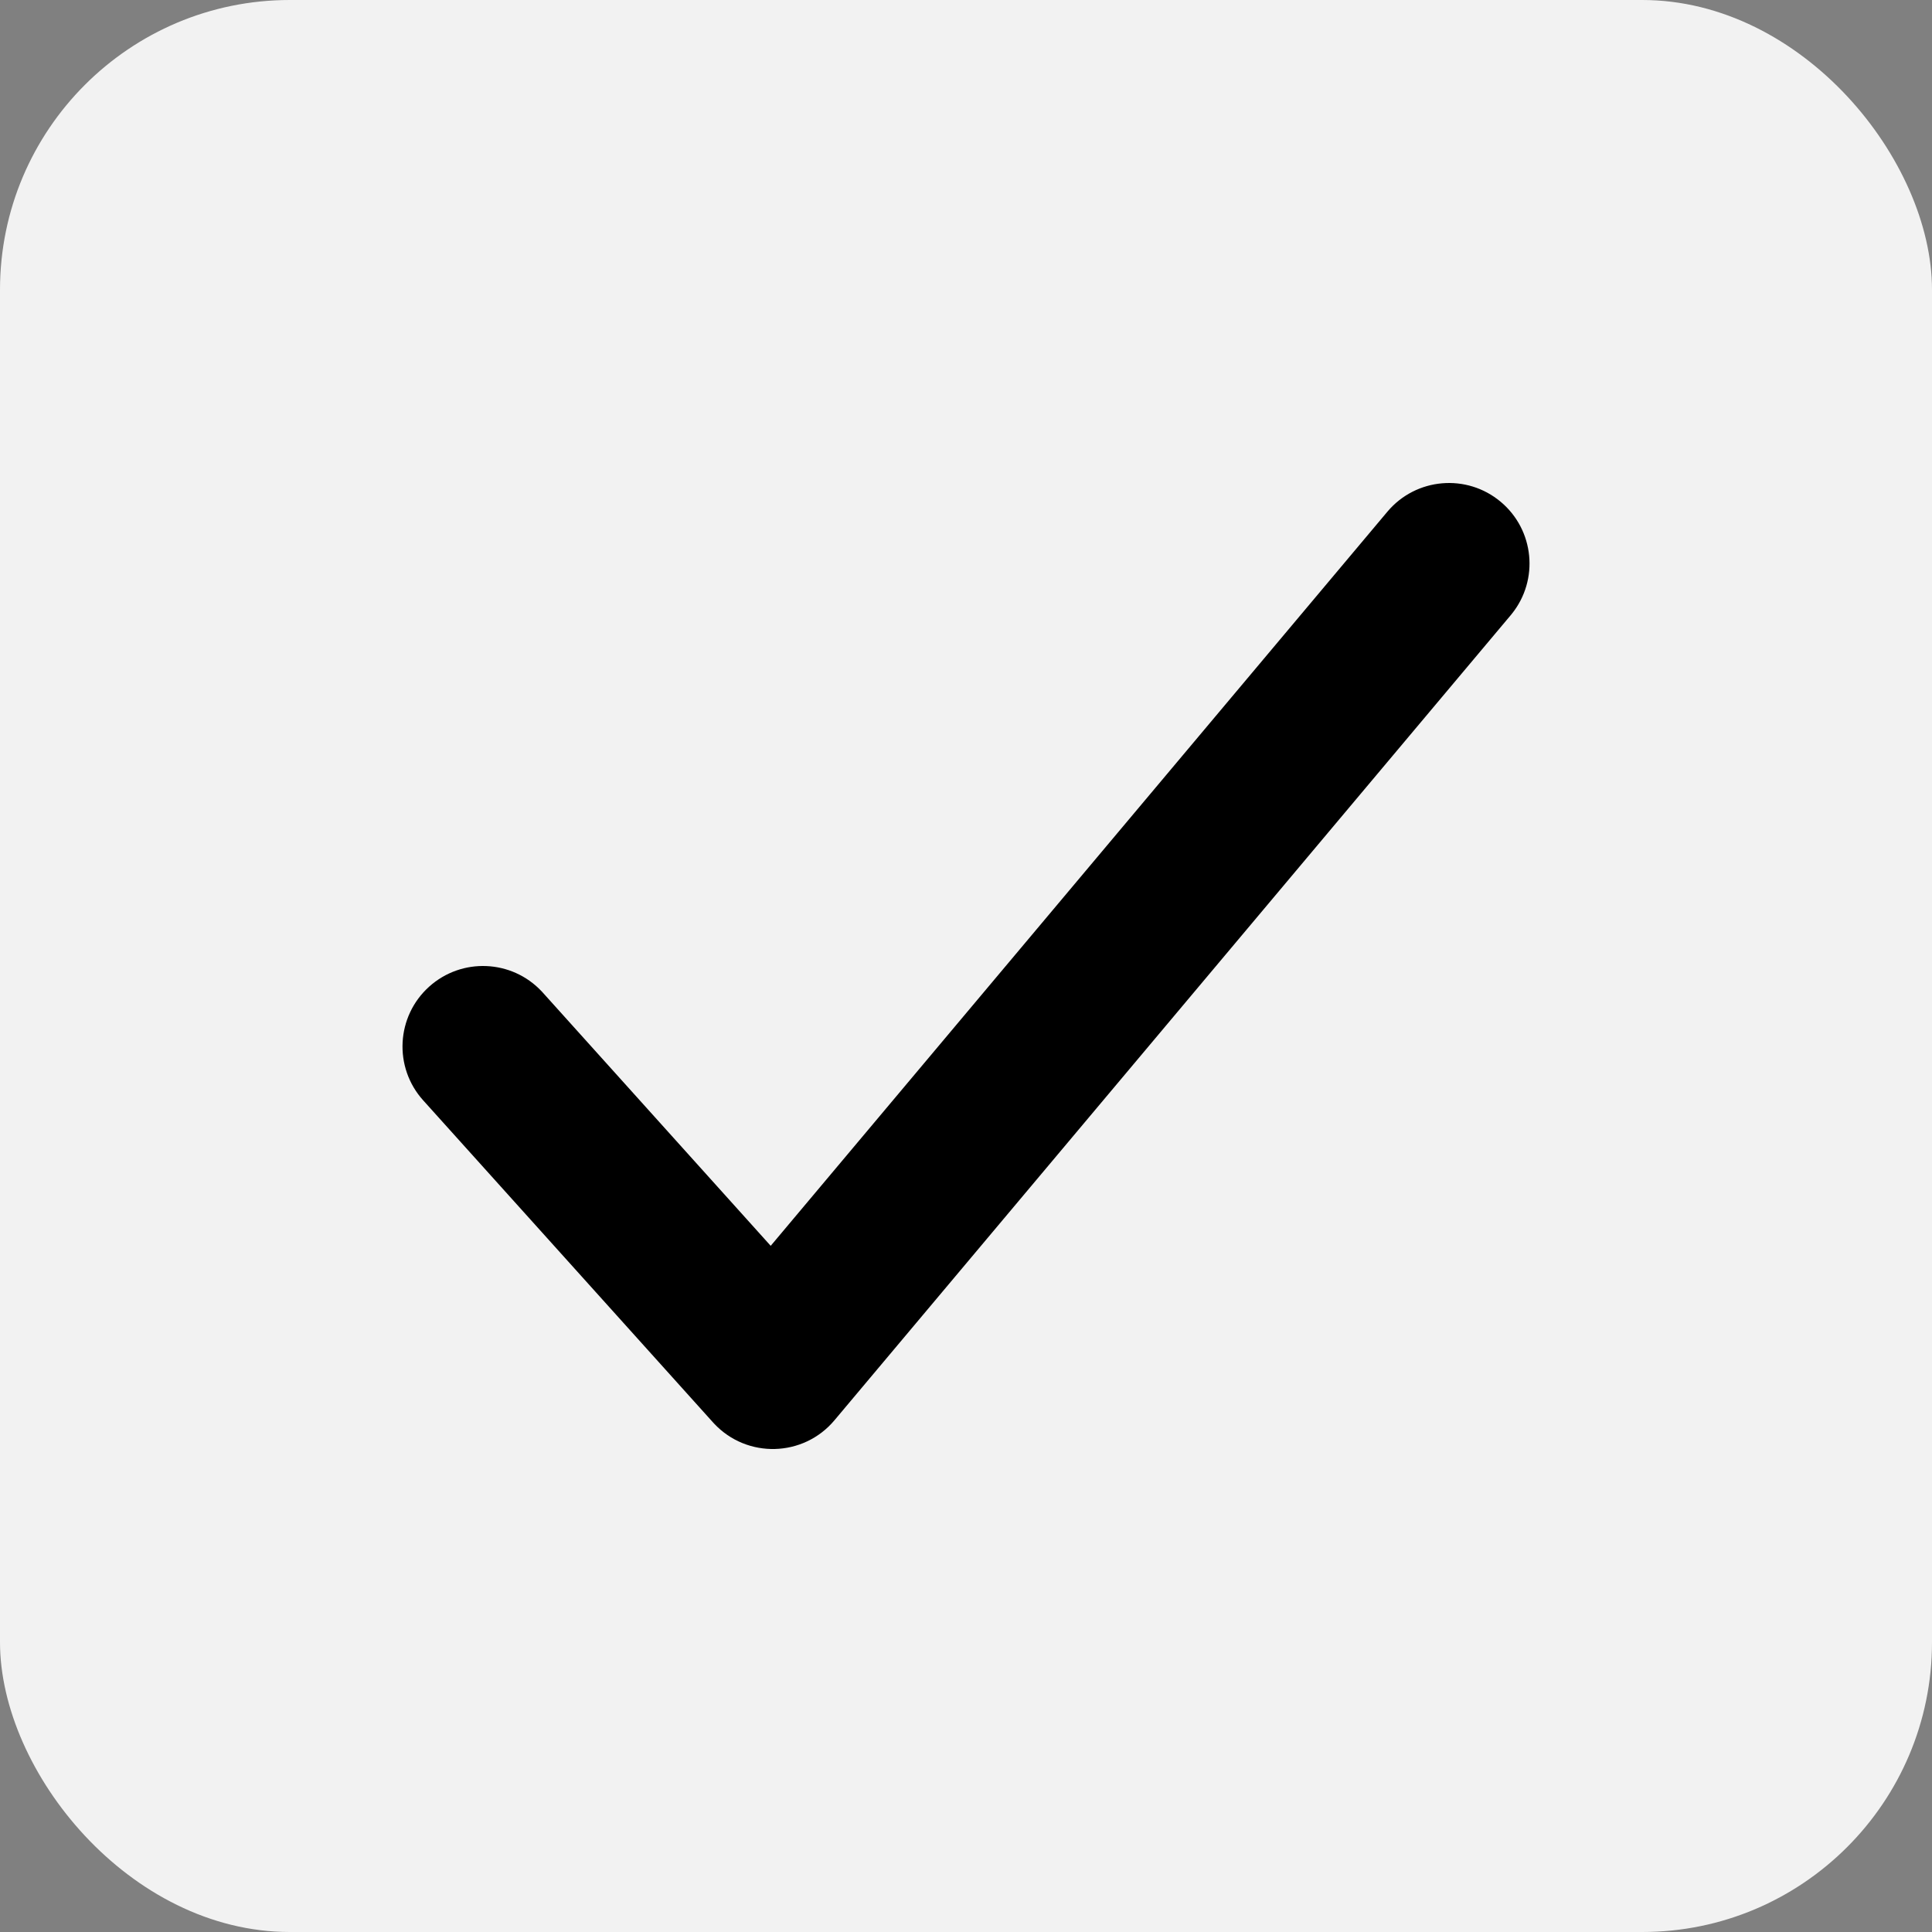 <svg width="80" height="80" viewBox="0 0 80 80" fill="none" xmlns="http://www.w3.org/2000/svg">
<rect x="0" y="0" width="80" height="80" fill="#808080" stroke="none"/>
<rect width="80" height="80" rx="12" fill="#F2F2F2"/>
<path d="M57.448 21.189C58.632 19.78 60.735 19.597 62.144 20.781C63.535 21.949 63.732 24.011 62.6 25.42L62.553 25.477L34.553 58.811C33.266 60.343 30.934 60.401 29.572 58.95L29.523 58.897L17.523 45.563C16.291 44.195 16.402 42.087 17.77 40.856C19.12 39.641 21.189 39.732 22.427 41.048L22.478 41.103L31.913 51.587L57.448 21.189Z" fill="black"/>
</svg>
